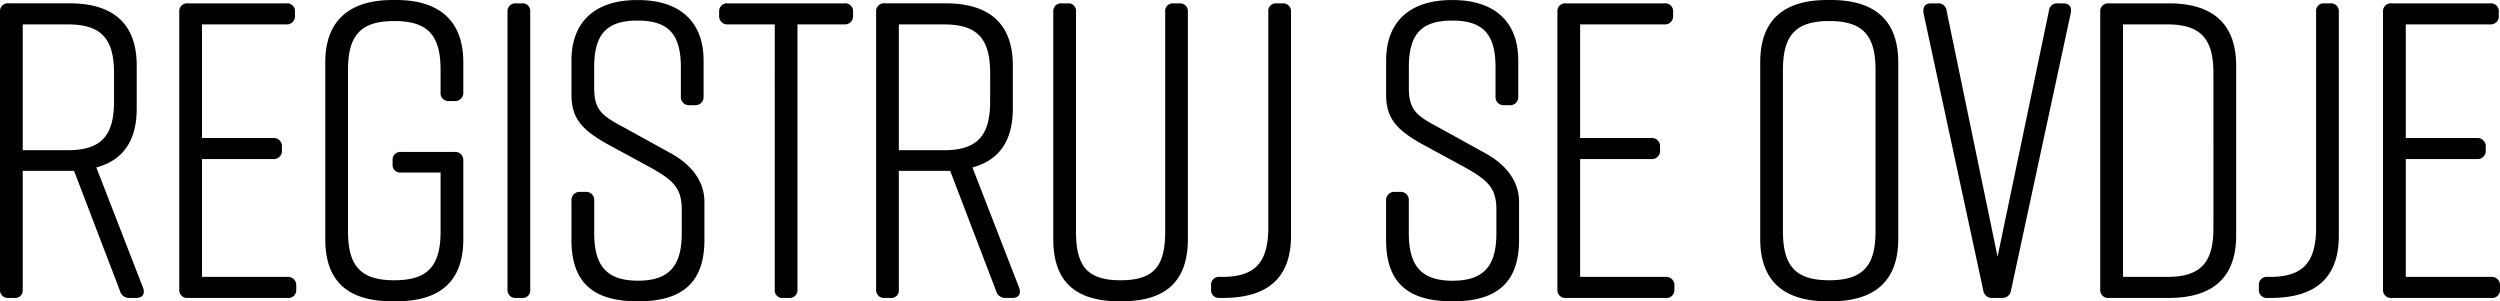 <svg xmlns="http://www.w3.org/2000/svg" width="213.876" height="25.776" viewBox="0 0 213.876 25.776">
  <path id="registruj_se_-_ba" data-name="registruj se - ba" d="M14.616-.864l-4-10.3c2.3-.612,3.456-2.3,3.456-5.04v-3.672c0-3.528-1.944-5.328-5.76-5.328H3.132a.673.673,0,0,0-.756.72V-.72A.673.673,0,0,0,3.132,0H3.6a.646.646,0,0,0,.72-.72V-10.872H8.712L12.636-.612A.8.8,0,0,0,13.464,0h.576C14.58,0,14.8-.36,14.616-.864ZM8.172-12.636H4.32V-23.4H8.172c2.844,0,3.96,1.188,3.96,4.176v2.412C12.132-13.86,11.016-12.636,8.172-12.636ZM27.72-.72v-.324a.7.7,0,0,0-.756-.756H19.656V-11.88H25.74a.7.7,0,0,0,.756-.756v-.288a.7.7,0,0,0-.756-.756H19.656V-23.4h7.2a.7.7,0,0,0,.756-.756v-.324a.673.673,0,0,0-.756-.72H18.468a.673.673,0,0,0-.756.72V-.72a.673.673,0,0,0,.756.72h8.5A.673.673,0,0,0,27.72-.72ZM41.256-12.492H36.684a.662.662,0,0,0-.72.72v.324a.646.646,0,0,0,.72.72h3.384v5.04c0,2.988-1.116,4.176-3.96,4.176s-3.96-1.188-3.96-4.176V-19.512c0-2.988,1.116-4.176,3.96-4.176s3.96,1.188,3.96,4.176V-17.6a.673.673,0,0,0,.72.756h.468a.7.7,0,0,0,.756-.756V-20.16c0-3.456-1.944-5.328-5.76-5.328h-.288c-3.816,0-5.76,1.872-5.76,5.328V-5.04C30.2-1.4,32.148.288,35.964.288h.288c3.816,0,5.76-1.728,5.76-5.328v-6.732A.69.69,0,0,0,41.256-12.492ZM47.736-.72V-24.48a.646.646,0,0,0-.72-.72h-.468a.673.673,0,0,0-.756.72V-.72a.673.673,0,0,0,.756.72h.468A.646.646,0,0,0,47.736-.72ZM62.568-17.244V-20.3c0-3.456-2.16-5.184-5.616-5.184H56.88c-3.456,0-5.616,1.728-5.616,5.184v2.916c0,2.016.9,2.988,2.988,4.176l3.78,2.052C59.94-10.08,60.7-9.432,60.7-7.56v2.016c0,2.736-1.008,4.068-3.744,4.068s-3.744-1.332-3.744-4.068V-8.316a.69.69,0,0,0-.72-.756H52.02a.7.7,0,0,0-.756.756v3.348c0,3.636,1.836,5.256,5.652,5.256h.072c3.816,0,5.652-1.656,5.652-5.256v-3.24c0-1.908-1.26-3.312-3.024-4.248L55.764-14.58c-1.908-1.008-2.556-1.512-2.556-3.384v-1.764c0-2.772,1.008-4,3.708-4s3.708,1.224,3.708,4v2.484a.69.69,0,0,0,.72.756h.468A.7.7,0,0,0,62.568-17.244ZM74.592-25.2H64.656a.673.673,0,0,0-.756.72v.324a.7.7,0,0,0,.756.756h4V-.72a.646.646,0,0,0,.72.72h.468A.673.673,0,0,0,70.6-.72V-23.4h4a.7.7,0,0,0,.756-.756v-.324A.673.673,0,0,0,74.592-25.2ZM89.568-.864l-4-10.3c2.3-.612,3.456-2.3,3.456-5.04v-3.672c0-3.528-1.944-5.328-5.76-5.328H78.084a.673.673,0,0,0-.756.72V-.72a.673.673,0,0,0,.756.72h.468a.646.646,0,0,0,.72-.72V-10.872h4.392L87.588-.612A.8.8,0,0,0,88.416,0h.576C89.532,0,89.748-.36,89.568-.864ZM83.124-12.636H79.272V-23.4h3.852c2.844,0,3.96,1.188,3.96,4.176v2.412C87.084-13.86,85.968-12.636,83.124-12.636ZM103.248-25.2h-.468a.646.646,0,0,0-.72.72V-5.688c0,2.988-.972,4.176-3.816,4.176S94.428-2.7,94.428-5.688V-24.48a.646.646,0,0,0-.72-.72H93.24a.673.673,0,0,0-.756.72V-5.04c0,3.636,1.872,5.328,5.688,5.328h.144C102.132.288,104-1.44,104-5.04V-24.48A.673.673,0,0,0,103.248-25.2ZM106.92-1.8h-.18a.673.673,0,0,0-.756.72v.36a.673.673,0,0,0,.756.72h.252c3.816,0,5.832-1.692,5.832-5.328V-24.48a.673.673,0,0,0-.756-.72H111.6a.646.646,0,0,0-.72.72V-6.048C110.88-3.024,109.764-1.8,106.92-1.8Zm25.344-15.444V-20.3c0-3.456-2.16-5.184-5.616-5.184h-.072c-3.456,0-5.616,1.728-5.616,5.184v2.916c0,2.016.9,2.988,2.988,4.176l3.78,2.052c1.908,1.08,2.664,1.728,2.664,3.6v2.016c0,2.736-1.008,4.068-3.744,4.068S122.9-2.808,122.9-5.544V-8.316a.69.69,0,0,0-.72-.756h-.468a.7.7,0,0,0-.756.756v3.348c0,3.636,1.836,5.256,5.652,5.256h.072c3.816,0,5.652-1.656,5.652-5.256v-3.24c0-1.908-1.26-3.312-3.024-4.248L125.46-14.58c-1.908-1.008-2.556-1.512-2.556-3.384v-1.764c0-2.772,1.008-4,3.708-4s3.708,1.224,3.708,4v2.484a.69.69,0,0,0,.72.756h.468A.7.7,0,0,0,132.264-17.244ZM145.62-.72v-.324a.7.7,0,0,0-.756-.756h-7.308V-11.88h6.084a.7.7,0,0,0,.756-.756v-.288a.7.7,0,0,0-.756-.756h-6.084V-23.4h7.2a.7.7,0,0,0,.756-.756v-.324a.673.673,0,0,0-.756-.72h-8.388a.673.673,0,0,0-.756.72V-.72a.673.673,0,0,0,.756.72h8.5A.673.673,0,0,0,145.62-.72Zm7.344-19.44V-5.04c0,3.528,1.944,5.328,5.76,5.328h.288c3.816,0,5.76-1.8,5.76-5.328V-20.16c0-3.528-1.944-5.328-5.76-5.328h-.288C154.908-25.488,152.964-23.724,152.964-20.16Zm1.944,14.472V-19.512c0-2.988,1.116-4.176,3.96-4.176s3.96,1.188,3.96,4.176V-5.688c0,2.988-1.116,4.176-3.96,4.176S154.908-2.7,154.908-5.688ZM178.884-25.2h-.432a.7.7,0,0,0-.792.648L173.268-3.528l-4.356-21.024a.7.7,0,0,0-.792-.648h-.54c-.5,0-.72.288-.648.828L172.044-.648a.742.742,0,0,0,.792.648h.792a.742.742,0,0,0,.792-.648l5.112-23.724C179.64-24.912,179.388-25.2,178.884-25.2Zm9.036,0h-5.112a.673.673,0,0,0-.756.72V-.72a.673.673,0,0,0,.756.72h5.112c3.816,0,5.76-1.8,5.76-5.328V-19.872C193.68-23.4,191.736-25.2,187.92-25.2Zm3.816,5.976V-5.976c0,2.988-1.116,4.176-3.96,4.176H184V-23.4h3.78C190.62-23.4,191.736-22.212,191.736-19.224ZM196.56-1.8h-.18a.673.673,0,0,0-.756.72v.36a.673.673,0,0,0,.756.72h.252c3.816,0,5.832-1.692,5.832-5.328V-24.48a.673.673,0,0,0-.756-.72h-.468a.646.646,0,0,0-.72.72V-6.048C200.52-3.024,199.4-1.8,196.56-1.8ZM216.252-.72v-.324A.7.7,0,0,0,215.5-1.8h-7.308V-11.88h6.084a.7.7,0,0,0,.756-.756v-.288a.7.7,0,0,0-.756-.756h-6.084V-23.4h7.2a.7.7,0,0,0,.756-.756v-.324a.673.673,0,0,0-.756-.72H207a.673.673,0,0,0-.756.72V-.72A.673.673,0,0,0,207,0h8.5A.673.673,0,0,0,216.252-.72Z" transform="translate(-2.376 25.488)"/>
</svg>
